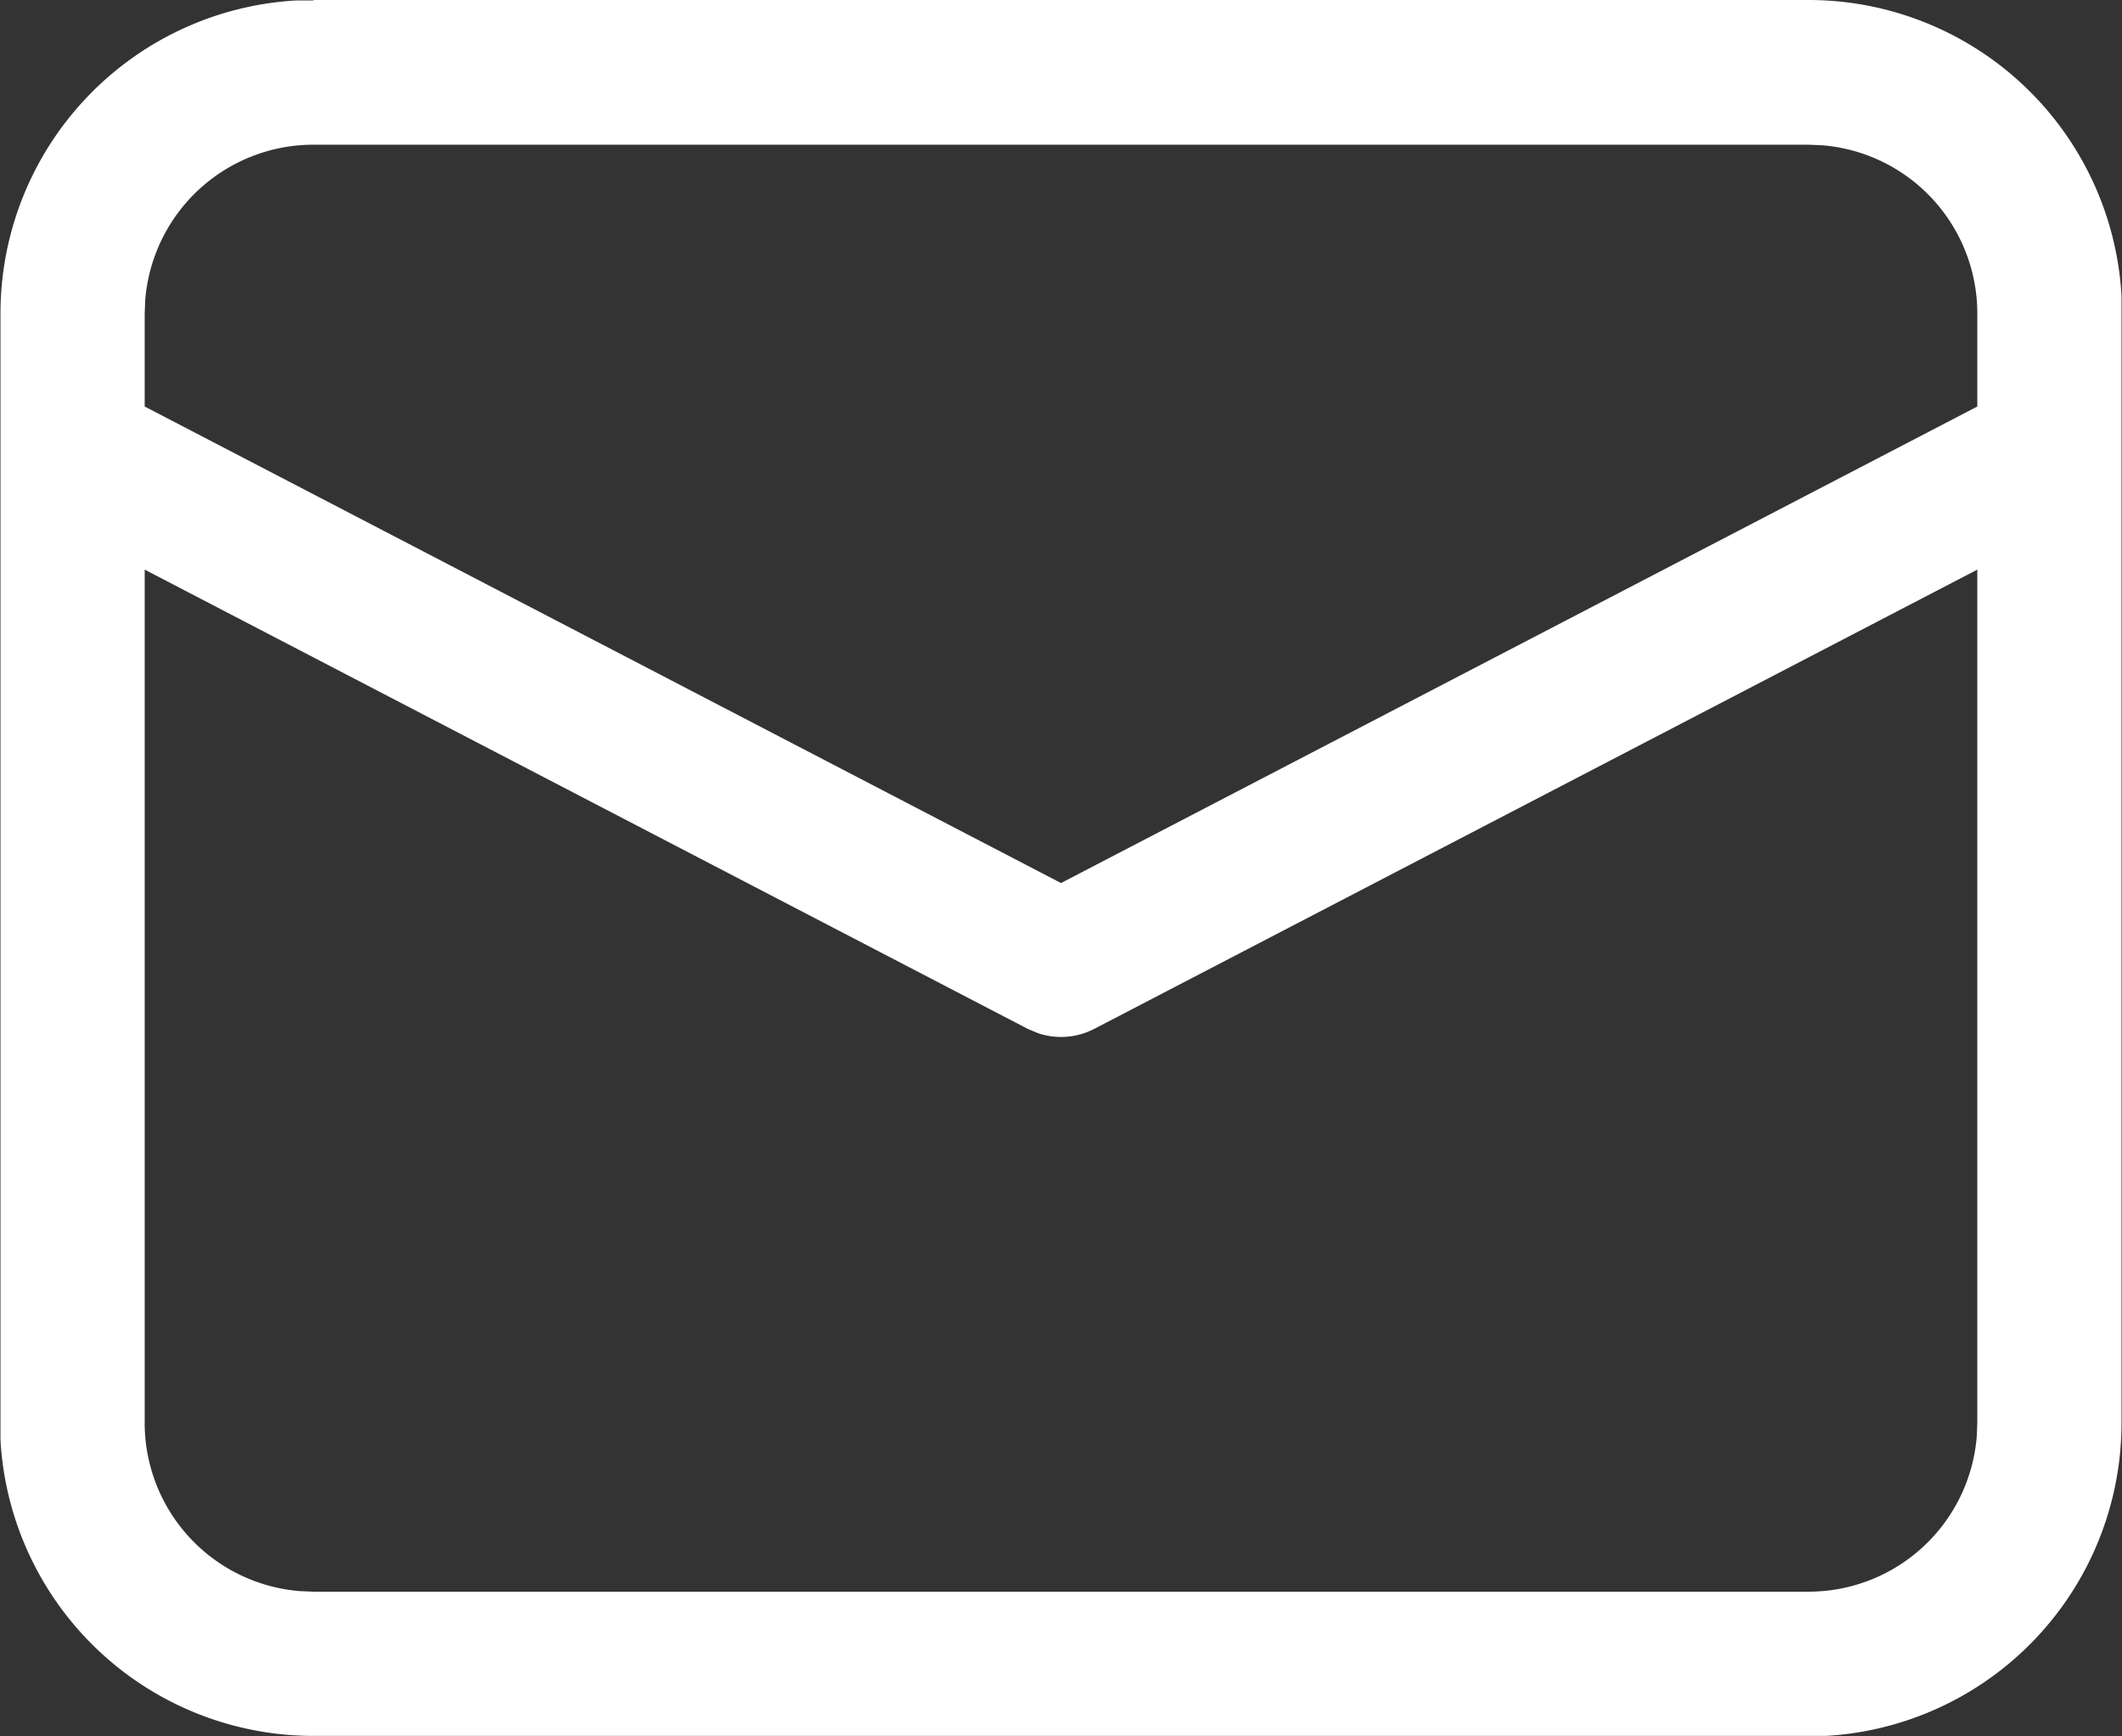 <svg xmlns="http://www.w3.org/2000/svg" width="22" height="18" viewBox="0 0 22 18">
  <rect x="0" y="0" width="22" height="18" fill="#333333" stroke="none"/>
  <g id="mail-28-regular" transform="translate(-5.143 -8.571)">
    <g id="グループ_21681" data-name="グループ 21681" transform="translate(5.143 8.571)">
      <path id="パス_106350" data-name="パス 106350" d="M8.393,8.571h15.5a3.25,3.25,0,0,1,3.245,3.066l0,.184v11.5a3.25,3.25,0,0,1-3.066,3.245l-.184,0H8.393a3.25,3.25,0,0,1-3.245-3.066l0-.184v-11.5A3.25,3.25,0,0,1,8.209,8.576l.184,0h0Zm17.25,5.905-9.154,4.76a.75.75,0,0,1-.58.047l-.112-.047-9.154-4.76v8.845a1.75,1.75,0,0,0,1.606,1.744l.144.006h15.5a1.75,1.75,0,0,0,1.744-1.607l.006-.143V14.476Zm-1.75-4.405H8.393a1.75,1.75,0,0,0-1.744,1.606l-.006.144v.964l9.5,4.94,9.5-4.94v-.964a1.75,1.75,0,0,0-1.607-1.744Z" transform="translate(-5.143 -8.571)" fill="#fff"/>
    </g>
  </g>
</svg>
